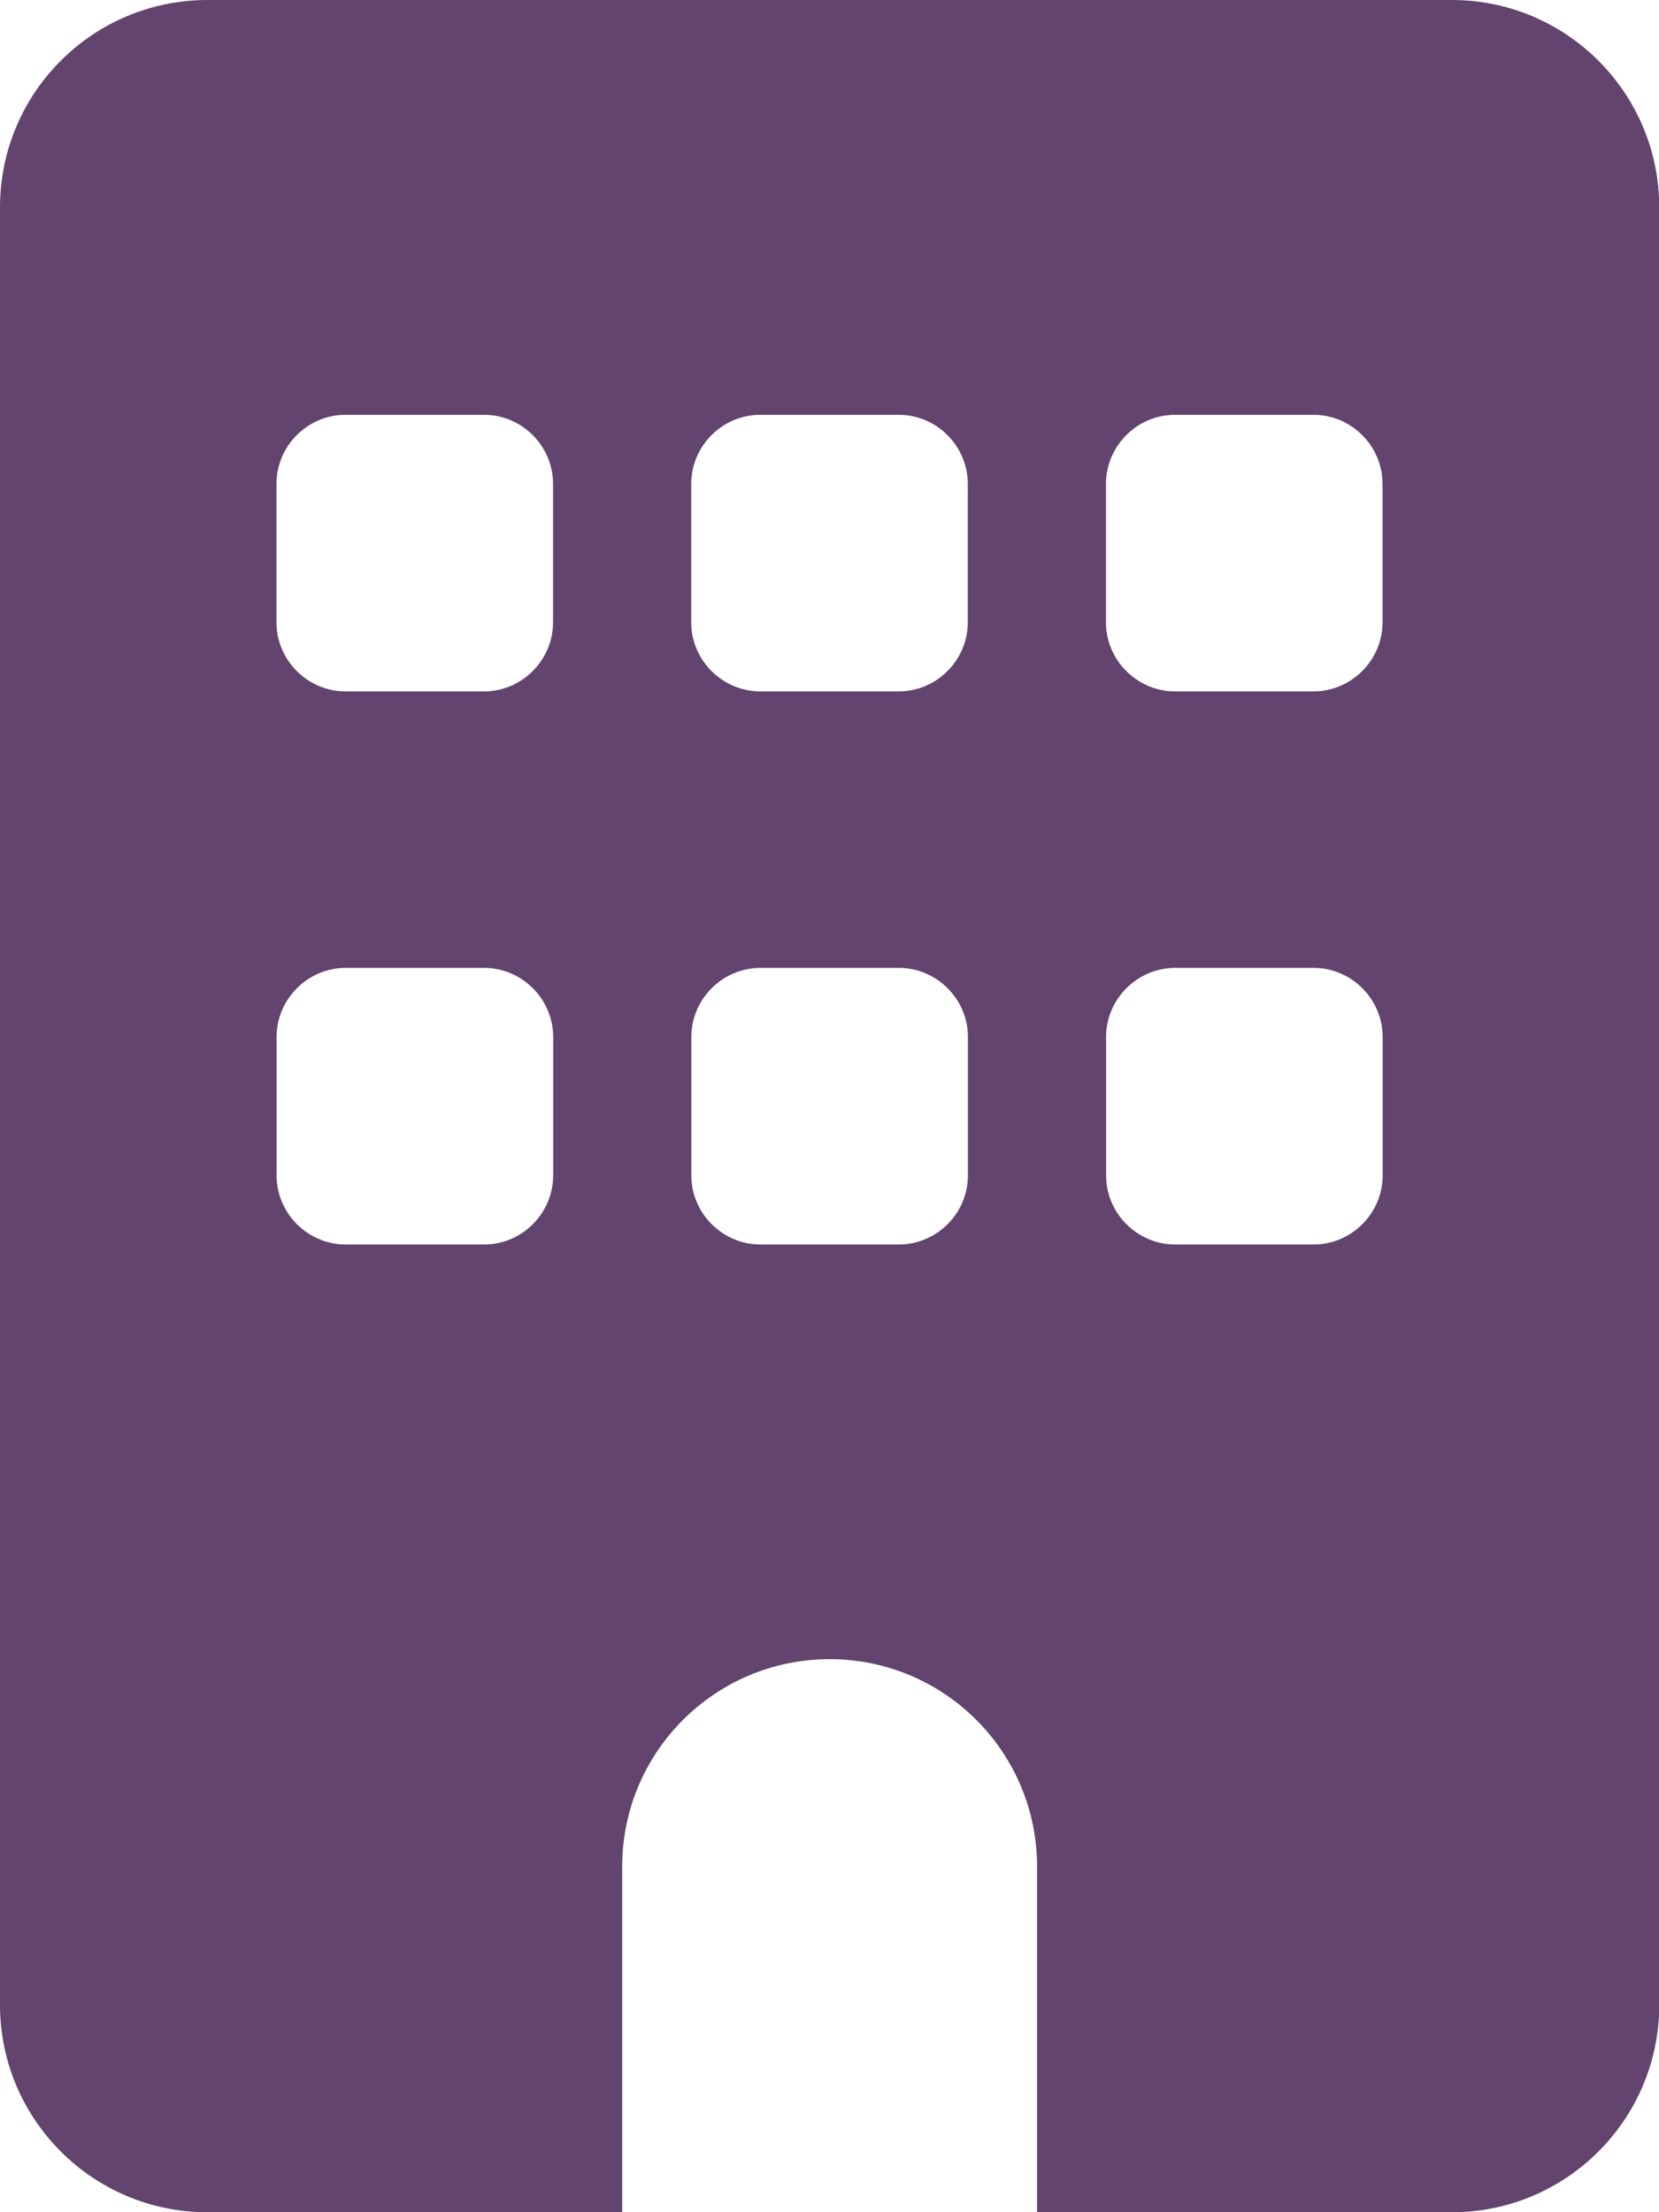 <?xml version="1.0" encoding="UTF-8"?>
<svg id="_レイヤー_2" data-name="レイヤー 2" xmlns="http://www.w3.org/2000/svg" viewBox="0 0 131 174.67">
  <defs>
    <style>
      .cls-1 {
        fill: #63446e;
      }
    </style>
  </defs>
  <g id="_レイヤー_1-2" data-name="レイヤー 1">
    <path class="cls-1" d="M16.38,0C7.33,0,0,7.33,0,16.38V158.29c0,9.04,7.33,16.38,16.38,16.38H49.13v-27.29c0-9.04,7.33-16.38,16.38-16.38s16.38,7.33,16.38,16.38v27.29h32.75c9.04,0,16.38-7.33,16.38-16.38V16.38c0-9.04-7.33-16.38-16.38-16.38H16.38Zm5.46,81.88c0-3,2.46-5.46,5.46-5.46h10.92c3,0,5.46,2.46,5.46,5.46v10.92c0,3-2.46,5.46-5.46,5.46h-10.92c-3,0-5.46-2.46-5.46-5.46v-10.92Zm38.21-5.46h10.92c3,0,5.46,2.46,5.46,5.46v10.92c0,3-2.46,5.46-5.46,5.46h-10.92c-3,0-5.46-2.46-5.46-5.46v-10.92c0-3,2.46-5.46,5.46-5.46Zm27.29,5.46c0-3,2.46-5.46,5.46-5.46h10.92c3,0,5.46,2.46,5.46,5.46v10.92c0,3-2.46,5.46-5.46,5.46h-10.92c-3,0-5.46-2.46-5.46-5.46v-10.92ZM27.29,32.75h10.92c3,0,5.46,2.46,5.46,5.46v10.92c0,3-2.46,5.46-5.46,5.46h-10.92c-3,0-5.46-2.46-5.46-5.46v-10.92c0-3,2.46-5.46,5.46-5.46Zm27.29,5.46c0-3,2.46-5.46,5.46-5.46h10.92c3,0,5.46,2.46,5.46,5.46v10.92c0,3-2.46,5.46-5.46,5.46h-10.92c-3,0-5.46-2.46-5.46-5.46v-10.92Zm38.21-5.46h10.92c3,0,5.46,2.46,5.46,5.46v10.92c0,3-2.46,5.46-5.46,5.46h-10.92c-3,0-5.46-2.46-5.46-5.46v-10.92c0-3,2.46-5.46,5.46-5.46Z"/>
  </g>
</svg>